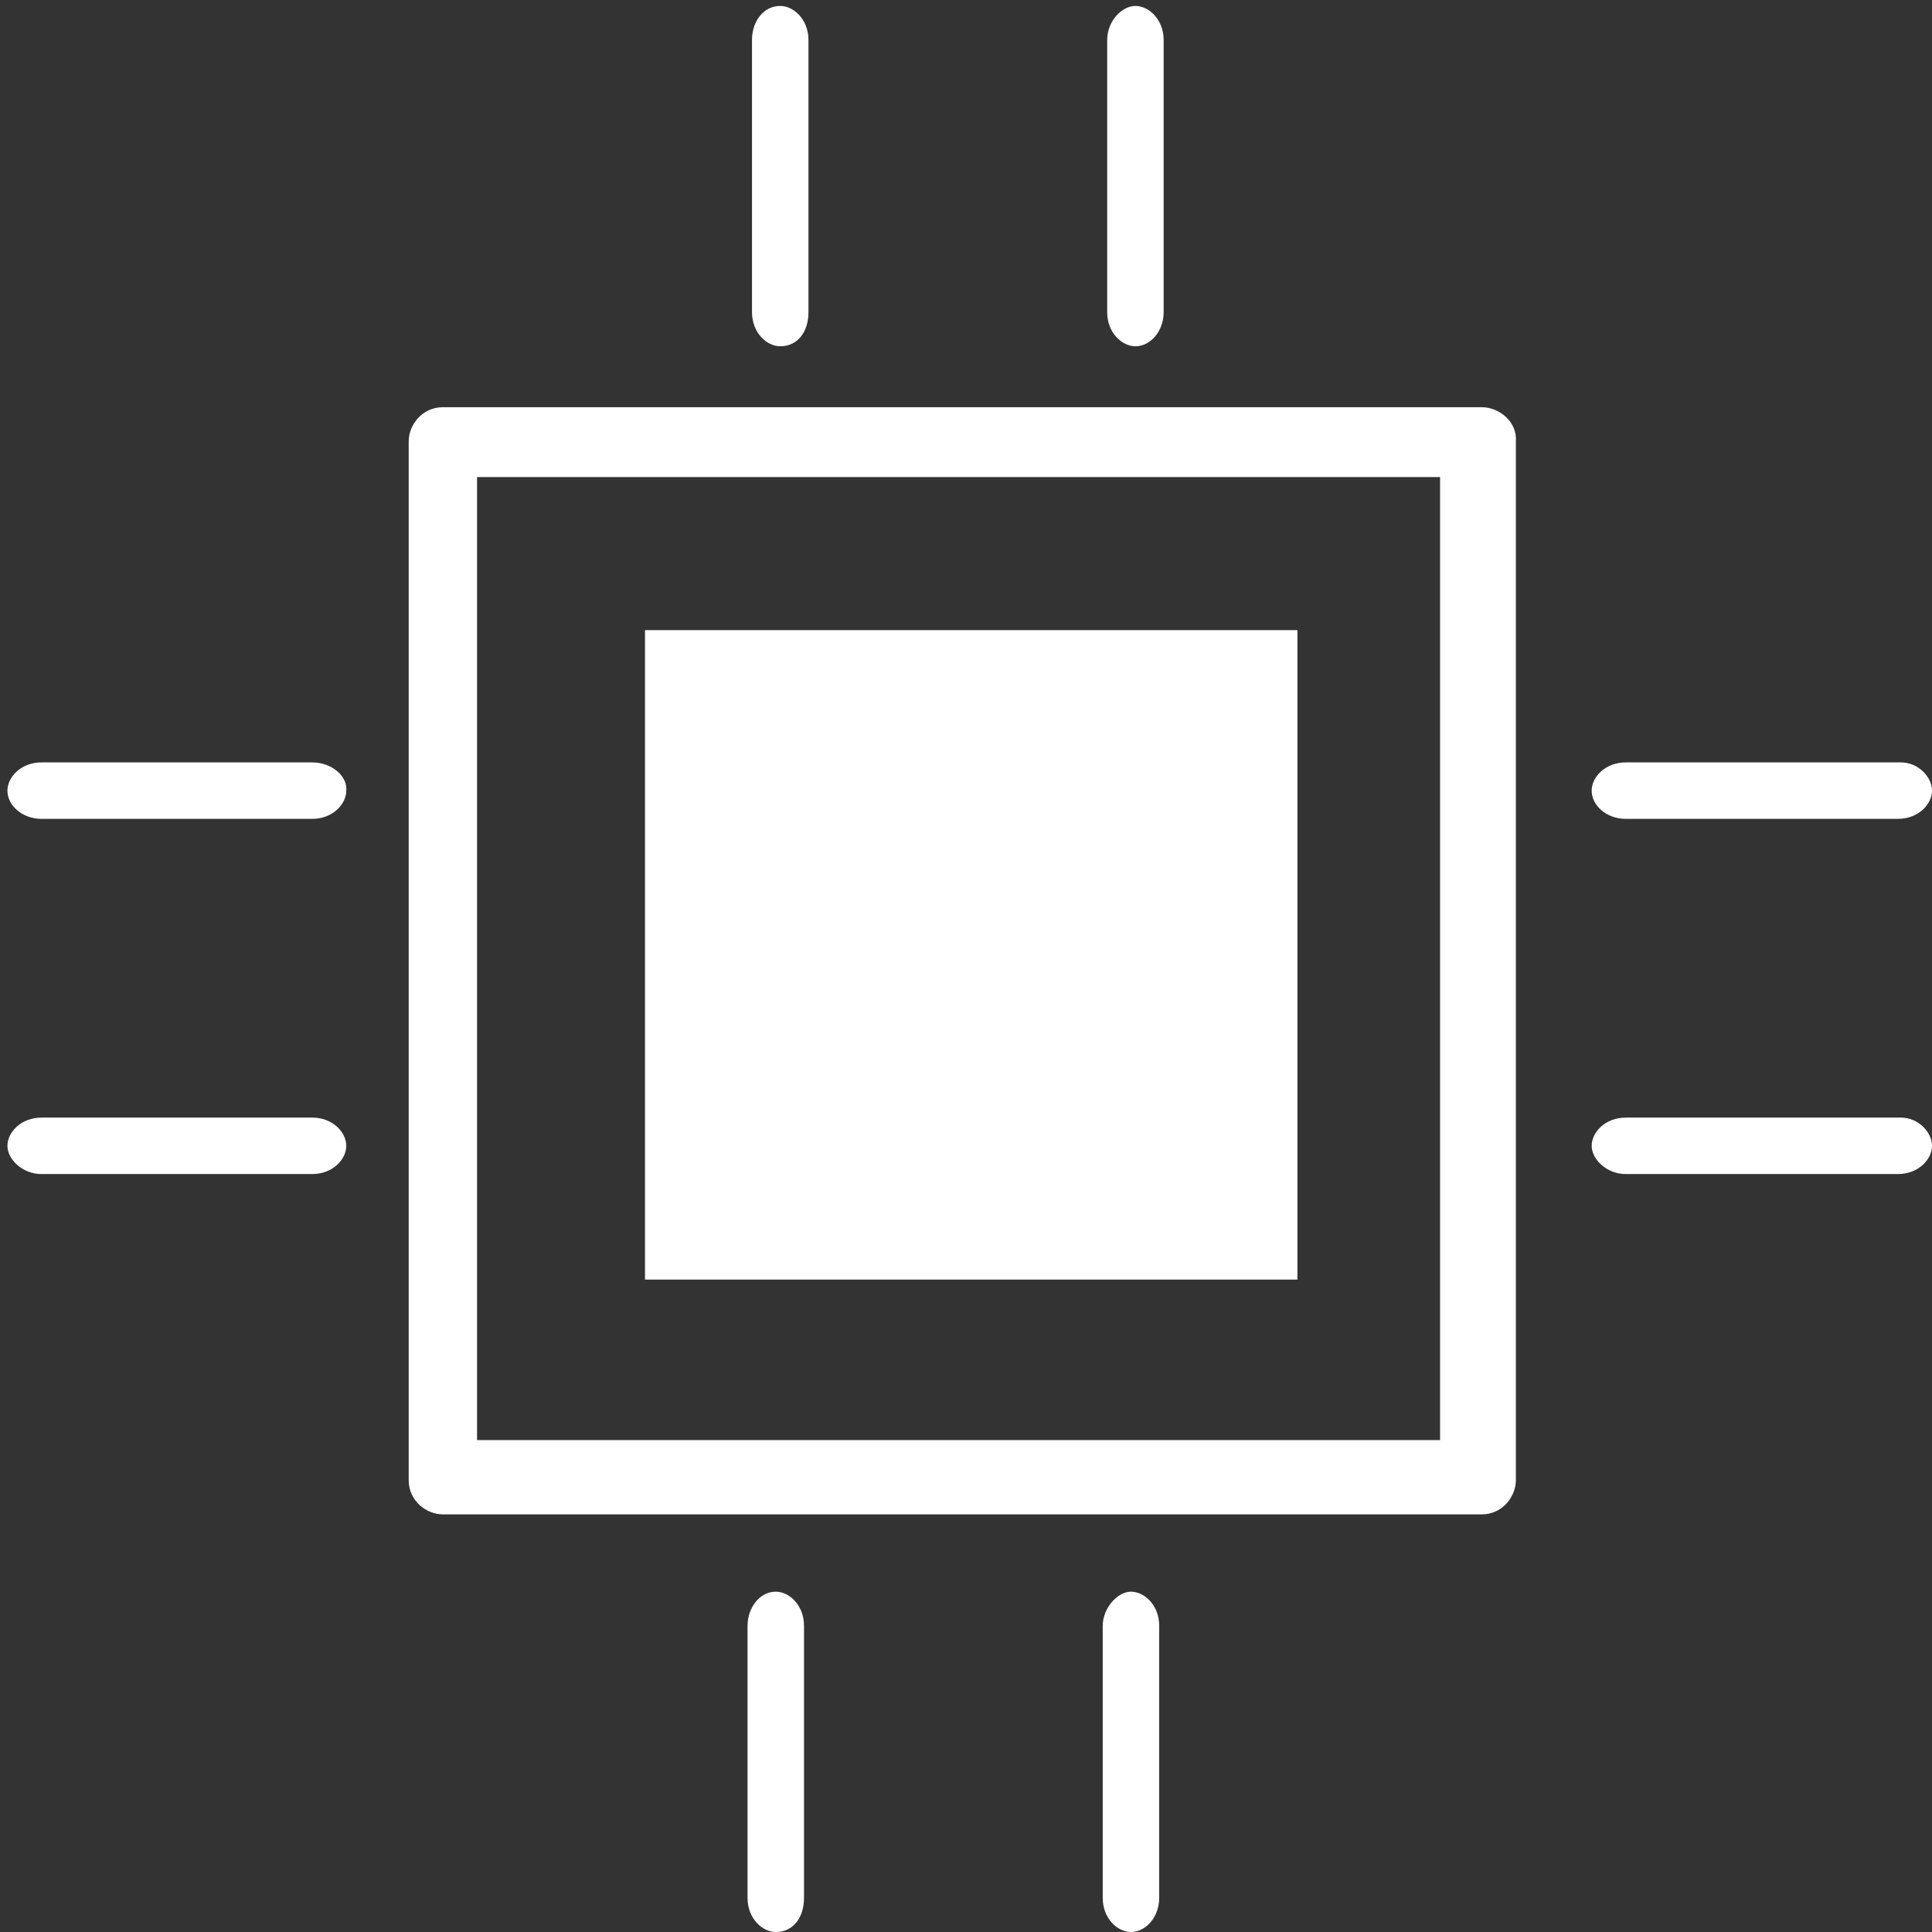 <?xml version="1.0" encoding="utf-8"?>
<!-- Generator: Adobe Illustrator 22.1.0, SVG Export Plug-In . SVG Version: 6.00 Build 0)  -->
<svg version="1.1" id="Layer_1" xmlns="http://www.w3.org/2000/svg" xmlns:xlink="http://www.w3.org/1999/xlink" x="0px" y="0px"
	 viewBox="0 0 130 130" style="enable-background:new 0 0 130 130;" xml:space="preserve">
<rect x="0" y="0" width="130" height="130" fill="#333333" stroke="none"/>
<style type="text/css">
	.st0{fill:#FFFFFF;}
</style>
<title>39F23E55-097A-4709-9ECE-09794421C479</title>
<desc>Created with sketchtool.</desc>
<g id="Clip-2">
</g>
<g>
	<path id="Fill-3" class="st0" d="M127.9,75.2h-18.1h-0.4c-1.4,0-2.3,1-2.3,1.9s1,1.9,2.3,1.9h17.9h0.4c1.4,0,2.3-1,2.3-1.9
		S129.1,75.2,127.9,75.2"/>
	<path id="Fill-4" class="st0" d="M127.9,51.3h-18.1h-0.4c-1.4,0-2.3,1-2.3,1.9c0,1,1,1.9,2.3,1.9h17.9h0.4c1.4,0,2.3-1,2.3-1.9
		C130,52.3,129.1,51.3,127.9,51.3"/>
	<path id="Fill-5" class="st0" d="M21,75.2H3H2.8c-1.4,0-2.3,1-2.3,1.9s1,1.9,2.3,1.9h17.9H21c1.4,0,2.3-1,2.3-1.9
		S22.4,75.2,21,75.2"/>
	<path id="Fill-6" class="st0" d="M21,51.3H3H2.8c-1.4,0-2.3,1-2.3,1.9c0,1,1,1.9,2.3,1.9h17.9H21c1.4,0,2.3-1,2.3-1.9
		C23.4,52.3,22.4,51.3,21,51.3"/>
	<polygon id="Fill-7" class="st0" points="43.4,86.1 87.3,86.1 87.3,42.4 43.4,42.4 	"/>
	<path id="Fill-8" class="st0" d="M62.2,64.3c0,1.2,1,1.9,1.9,1.9c1,0,1.9-1,1.9-1.9c0-1-1-1.9-1.9-1.9
		C63.2,62.4,62.2,63.2,62.2,64.3"/>
	<path id="Fill-9" class="st0" d="M62.2,64.3c0,1.2,1,1.9,1.9,1.9c1,0,1.9-1,1.9-1.9c0-1-1-1.9-1.9-1.9
		C63.2,62.4,62.2,63.2,62.2,64.3"/>
	<path id="Fill-10" class="st0" d="M74.5,2.7v18.1V21c0,1.4,1,2.3,1.9,2.3c1,0,1.9-1,1.9-2.3V3.1V2.7c0-1.4-1-2.3-1.9-2.3
		C75.5,0.4,74.5,1.4,74.5,2.7"/>
	<path id="Fill-11" class="st0" d="M50.6,2.7v18.1V21c0,1.4,1,2.3,1.9,2.3c1.2,0,1.9-1,1.9-2.3V3.1V2.7c0-1.4-1-2.3-1.9-2.3
		C51.4,0.4,50.6,1.4,50.6,2.7"/>
	<path id="Fill-12" class="st0" d="M74.2,109.4v18.1v0.2c0,1.4,1,2.3,1.9,2.3c1,0,1.9-1,1.9-2.3v-17.9v-0.4c0-1.4-1-2.3-1.9-2.3
		C75.2,107.1,74.2,108.2,74.2,109.4"/>
	<path id="Fill-13" class="st0" d="M50.3,109.4v18.1v0.2c0,1.4,1,2.3,1.9,2.3c1.2,0,1.9-1,1.9-2.3v-17.9v-0.4c0-1.4-1-2.3-1.9-2.3
		C51.1,107.1,50.3,108.2,50.3,109.4"/>
	<path class="st0" d="M99.7,27.4H29.8c-1.4,0-2.3,1.2-2.3,2.3v69.9c0,1.4,1.2,2.3,2.3,2.3h69.9c1.4,0,2.3-1.2,2.3-2.3V29.7
		C102.1,28.4,100.9,27.4,99.7,27.4z M32.1,32.1h64.8v64.8H32.1V32.1z"/>
</g>
</svg>

